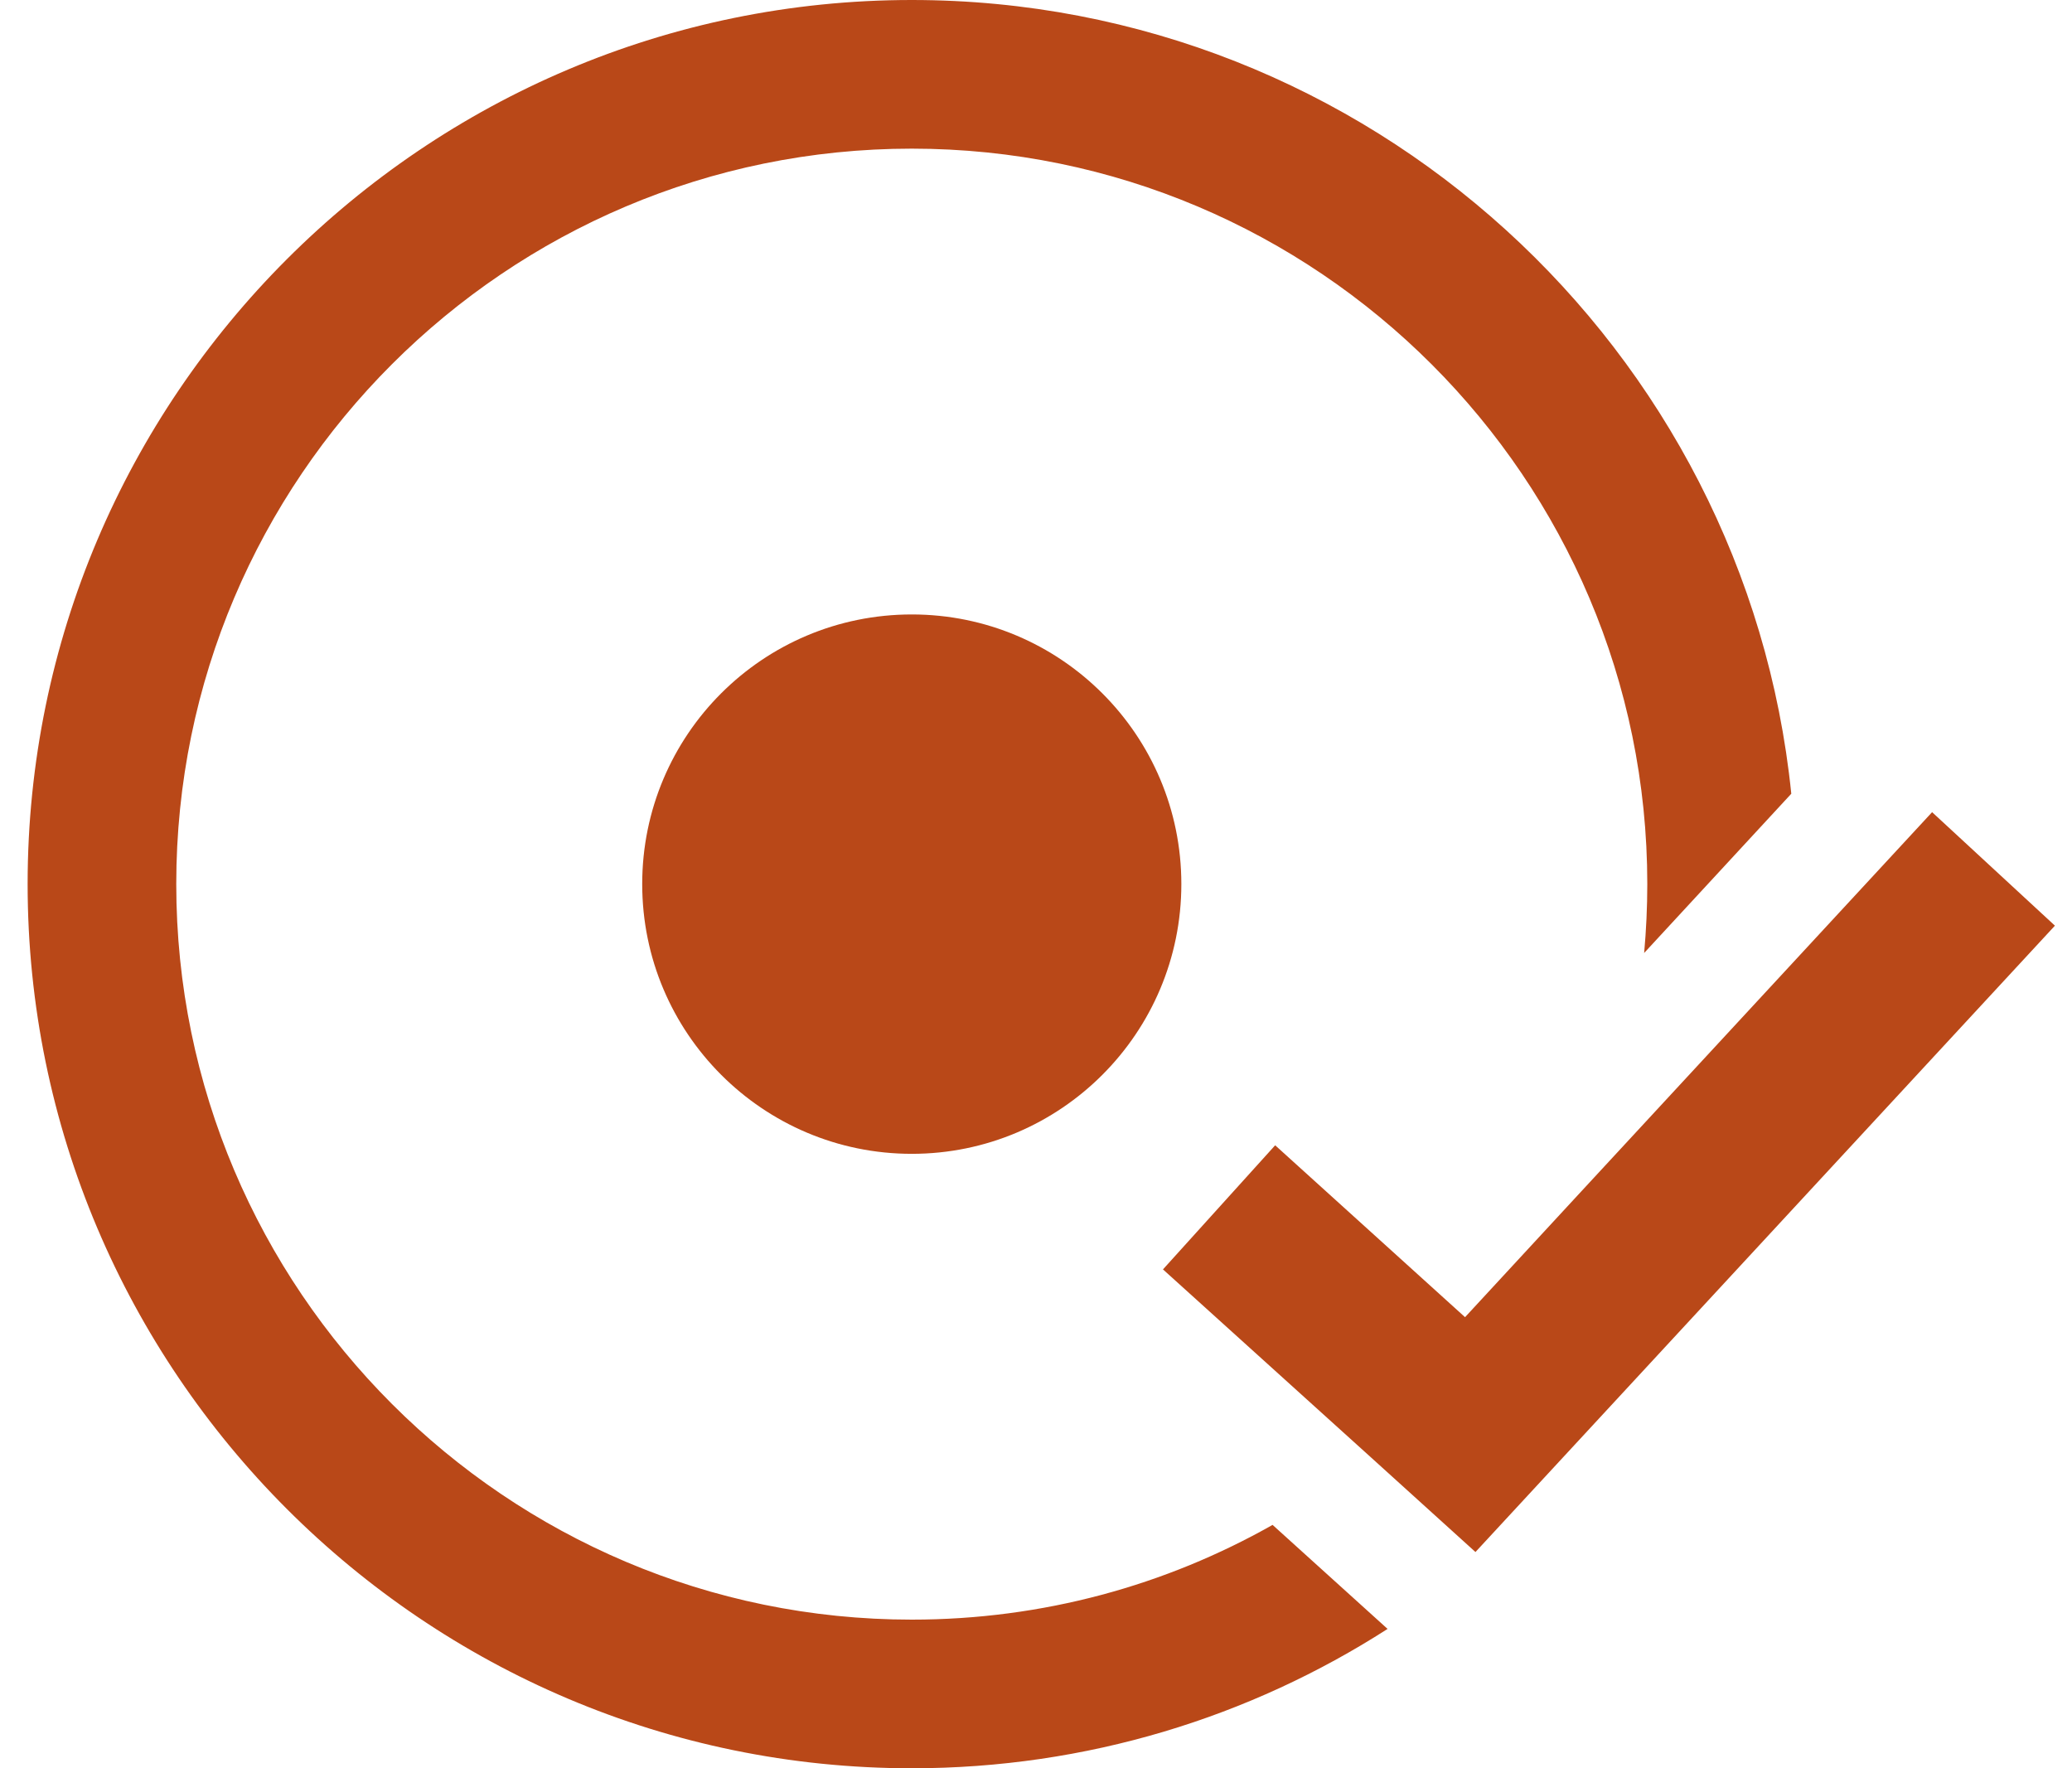 <?xml version="1.0" encoding="UTF-8"?>
<svg width="75px" height="64px" viewBox="0 0 75 64" xmlns="http://www.w3.org/2000/svg" xmlns:xlink="http://www.w3.org/1999/xlink">
    <g stroke="none" stroke-width="1" fill="none" fill-rule="evenodd">
        <path d="M42.761,31.997 C42.761,37.39 38.39,41.761 33.004,41.761 C27.617,41.761 23.246,37.39 23.246,31.997 C23.246,26.604 27.61,22.239 33.004,22.239 C38.397,22.239 42.761,26.61 42.761,31.997 Z" fill="#B94818" fill-rule="nonzero"></path>
        <path d="M64.839,28.728 C63.198,12.616 49.546,0 33.003,0 C15.357,0 1,14.351 1,31.997 C1,49.642 15.357,64 33.003,64 C39.338,64 45.249,62.151 50.226,58.956 L46.063,55.191 C42.203,57.376 37.751,58.62 33.003,58.62 C18.323,58.62 6.38,46.677 6.38,31.997 C6.38,17.316 18.323,5.38 33.003,5.38 C47.684,5.38 59.627,17.323 59.627,31.997 C59.627,32.837 59.587,33.671 59.513,34.492 L64.839,28.728 Z" fill="#B94818" fill-rule="nonzero"></path>
        <polygon fill="#B94818" fill-rule="nonzero" points="74.382 33.503 60.233 48.796 53.407 56.173 49.641 52.763 42.096 45.944 46.157 41.452 53.03 47.673 57.139 43.227 64.873 34.868 69.936 29.395"></polygon>
    </g>
</svg>